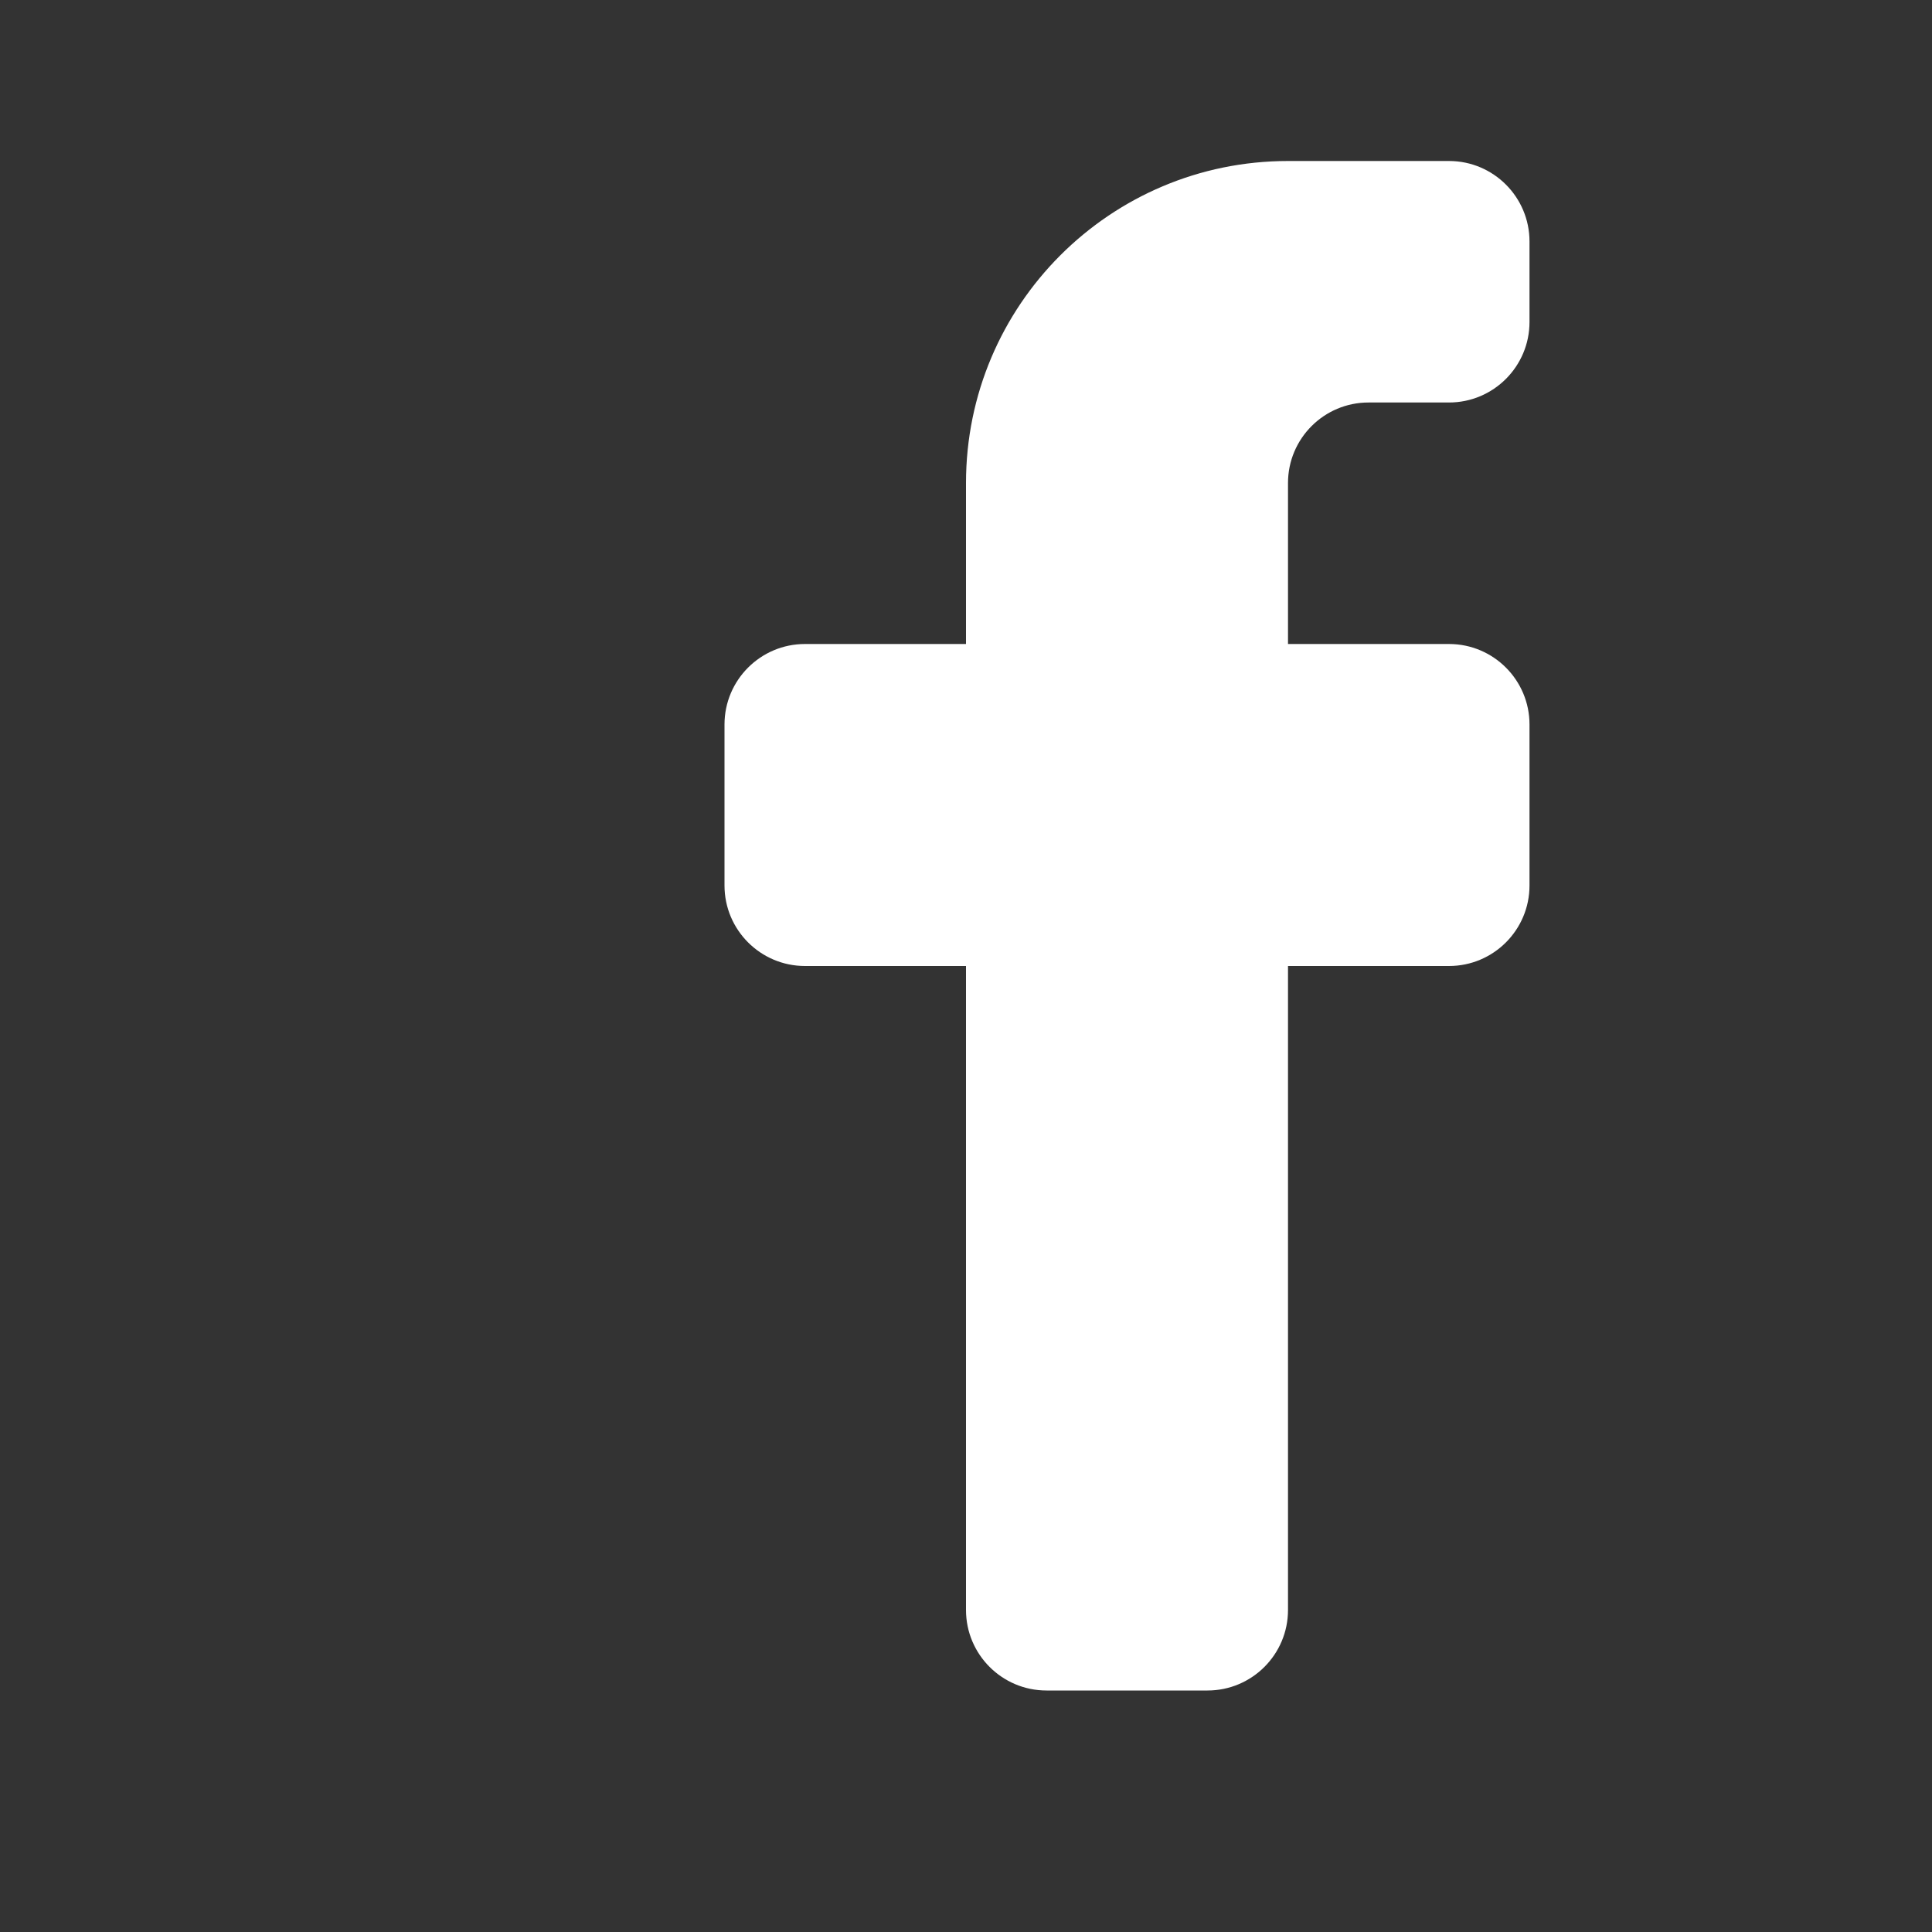 <svg width="24" height="24" xmlns="http://www.w3.org/2000/svg">
  <rect width="100%" height="100%" fill="#333333" stroke="none"/>
  <path d="M18,2 L16,2 C13.791,2 12,3.791 12,6 L12,8 L10,8 C9.448,8 9,8.448 9,9 L9,11 C9,11.552 9.448,12 10,12 L12,12 L12,20 C12,20.552 12.448,21 13,21 L15,21 C15.552,21 16,20.552 16,20 L16,12 L18,12 C18.552,12 19,11.552 19,11 L19,9 C19,8.448 18.552,8 18,8 L16,8 L16,6 C16,5.448 16.448,5 17,5 L18,5 C18.552,5 19,4.552 19,4 L19,3 C19,2.448 18.552,2 18,2 Z" fill="#ffffff" />
</svg>
